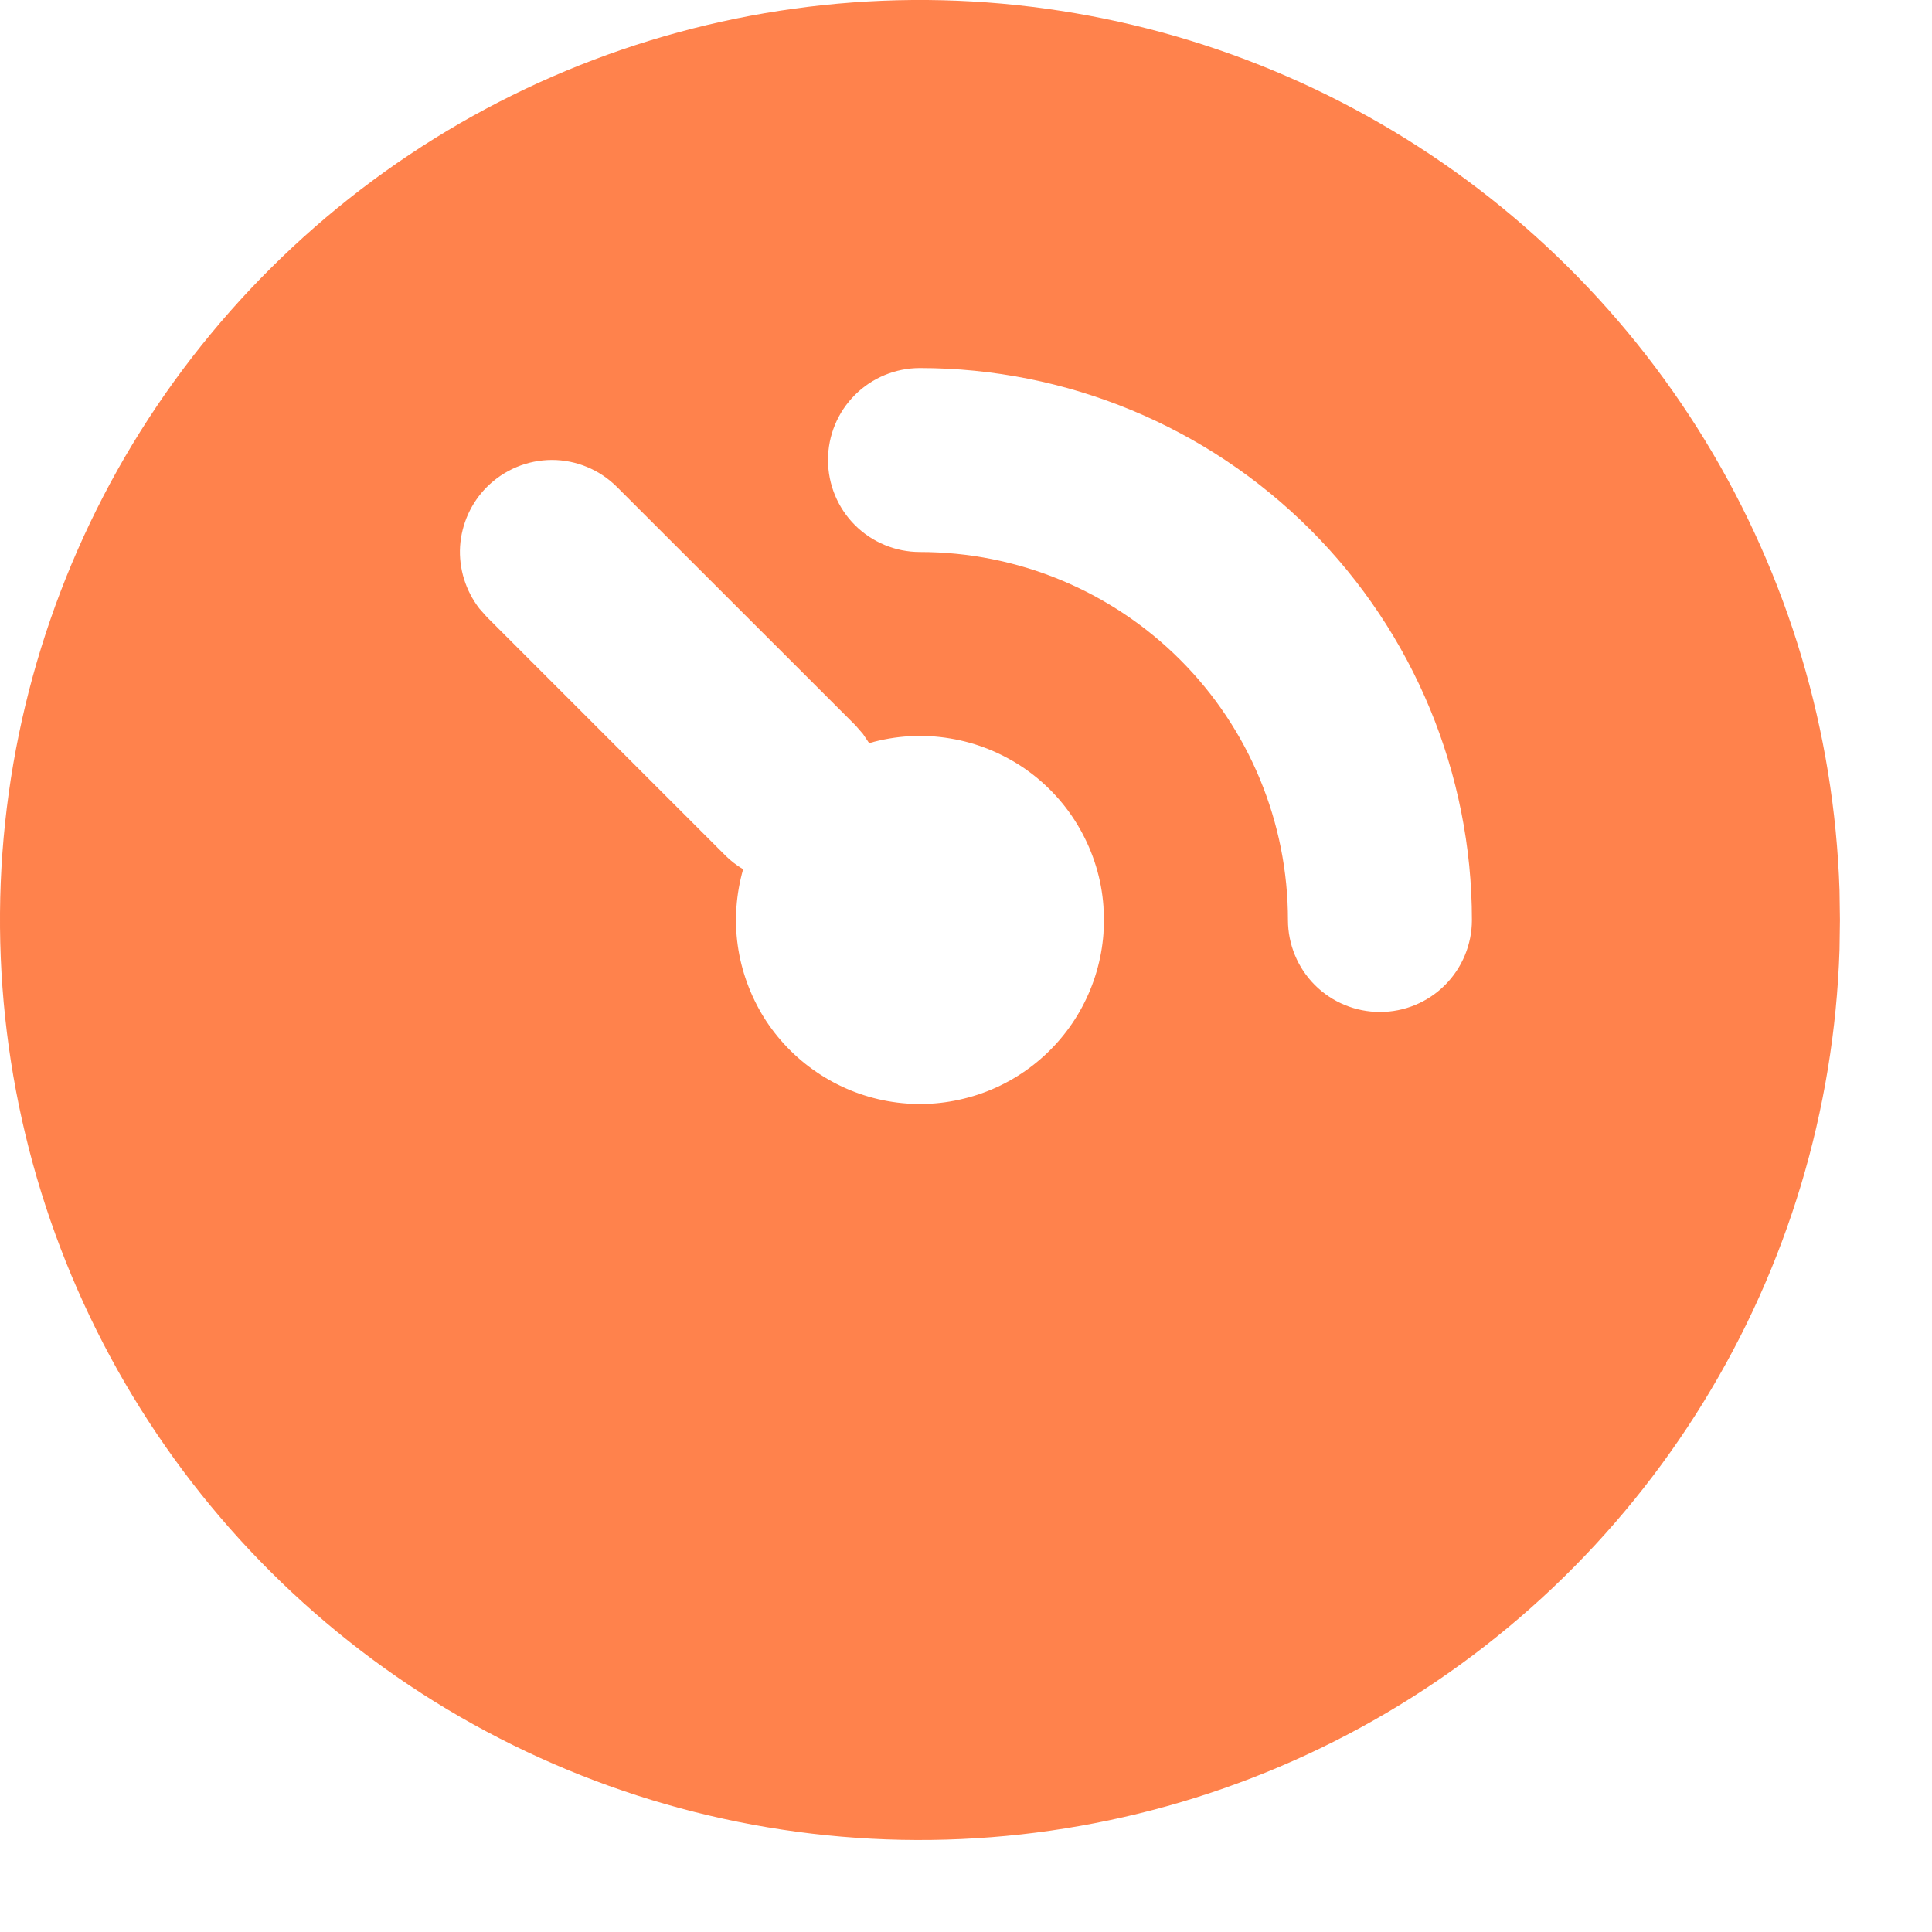 <svg width="14" height="14" viewBox="0 0 14 14" fill="none" xmlns="http://www.w3.org/2000/svg">
<path d="M3.333 0.893C2.328 1.474 1.491 2.307 0.906 3.31C0.322 4.313 0.009 5.452 5.56887e-05 6.613C-0.009 7.774 0.285 8.917 0.853 9.93C1.421 10.942 2.244 11.789 3.24 12.386C4.236 12.982 5.371 13.309 6.532 13.332C7.692 13.355 8.839 13.075 9.859 12.519C10.878 11.963 11.734 11.151 12.343 10.162C12.952 9.174 13.292 8.043 13.33 6.883L13.333 6.667L13.33 6.451C13.292 5.299 12.957 4.177 12.357 3.194C11.757 2.211 10.913 1.4 9.906 0.84C8.899 0.28 7.764 -0.009 6.612 0C5.46 0.01 4.331 0.317 3.333 0.893ZM3.528 3.529C3.653 3.404 3.823 3.333 4 3.333C4.176 3.333 4.346 3.404 4.471 3.529L6.198 5.255L6.253 5.318L6.298 5.385C6.489 5.33 6.689 5.318 6.885 5.351C7.08 5.383 7.266 5.459 7.429 5.572C7.591 5.685 7.727 5.833 7.825 6.006C7.923 6.178 7.982 6.37 7.996 6.567L8 6.667L7.996 6.767C7.982 6.953 7.929 7.134 7.841 7.298C7.753 7.462 7.631 7.606 7.484 7.72C7.336 7.835 7.166 7.917 6.985 7.961C6.804 8.006 6.616 8.012 6.432 7.979C6.248 7.946 6.074 7.875 5.919 7.77C5.765 7.666 5.634 7.53 5.535 7.372C5.437 7.213 5.372 7.036 5.346 6.851C5.32 6.667 5.334 6.479 5.385 6.299C5.338 6.271 5.294 6.237 5.255 6.198L3.528 4.471L3.473 4.409C3.374 4.28 3.324 4.12 3.334 3.958C3.345 3.796 3.414 3.643 3.528 3.529ZM6.666 2.667C7.727 2.667 8.745 3.088 9.495 3.838C10.245 4.588 10.666 5.606 10.666 6.667C10.666 6.843 10.596 7.013 10.471 7.138C10.346 7.263 10.177 7.333 10 7.333C9.823 7.333 9.653 7.263 9.528 7.138C9.403 7.013 9.333 6.843 9.333 6.667C9.333 5.959 9.052 5.281 8.552 4.781C8.052 4.281 7.374 4 6.666 4C6.49 4 6.32 3.93 6.195 3.805C6.07 3.68 6 3.51 6 3.333C6 3.156 6.07 2.987 6.195 2.862C6.32 2.737 6.49 2.667 6.666 2.667Z" fill="#FF824C"/>
</svg>
